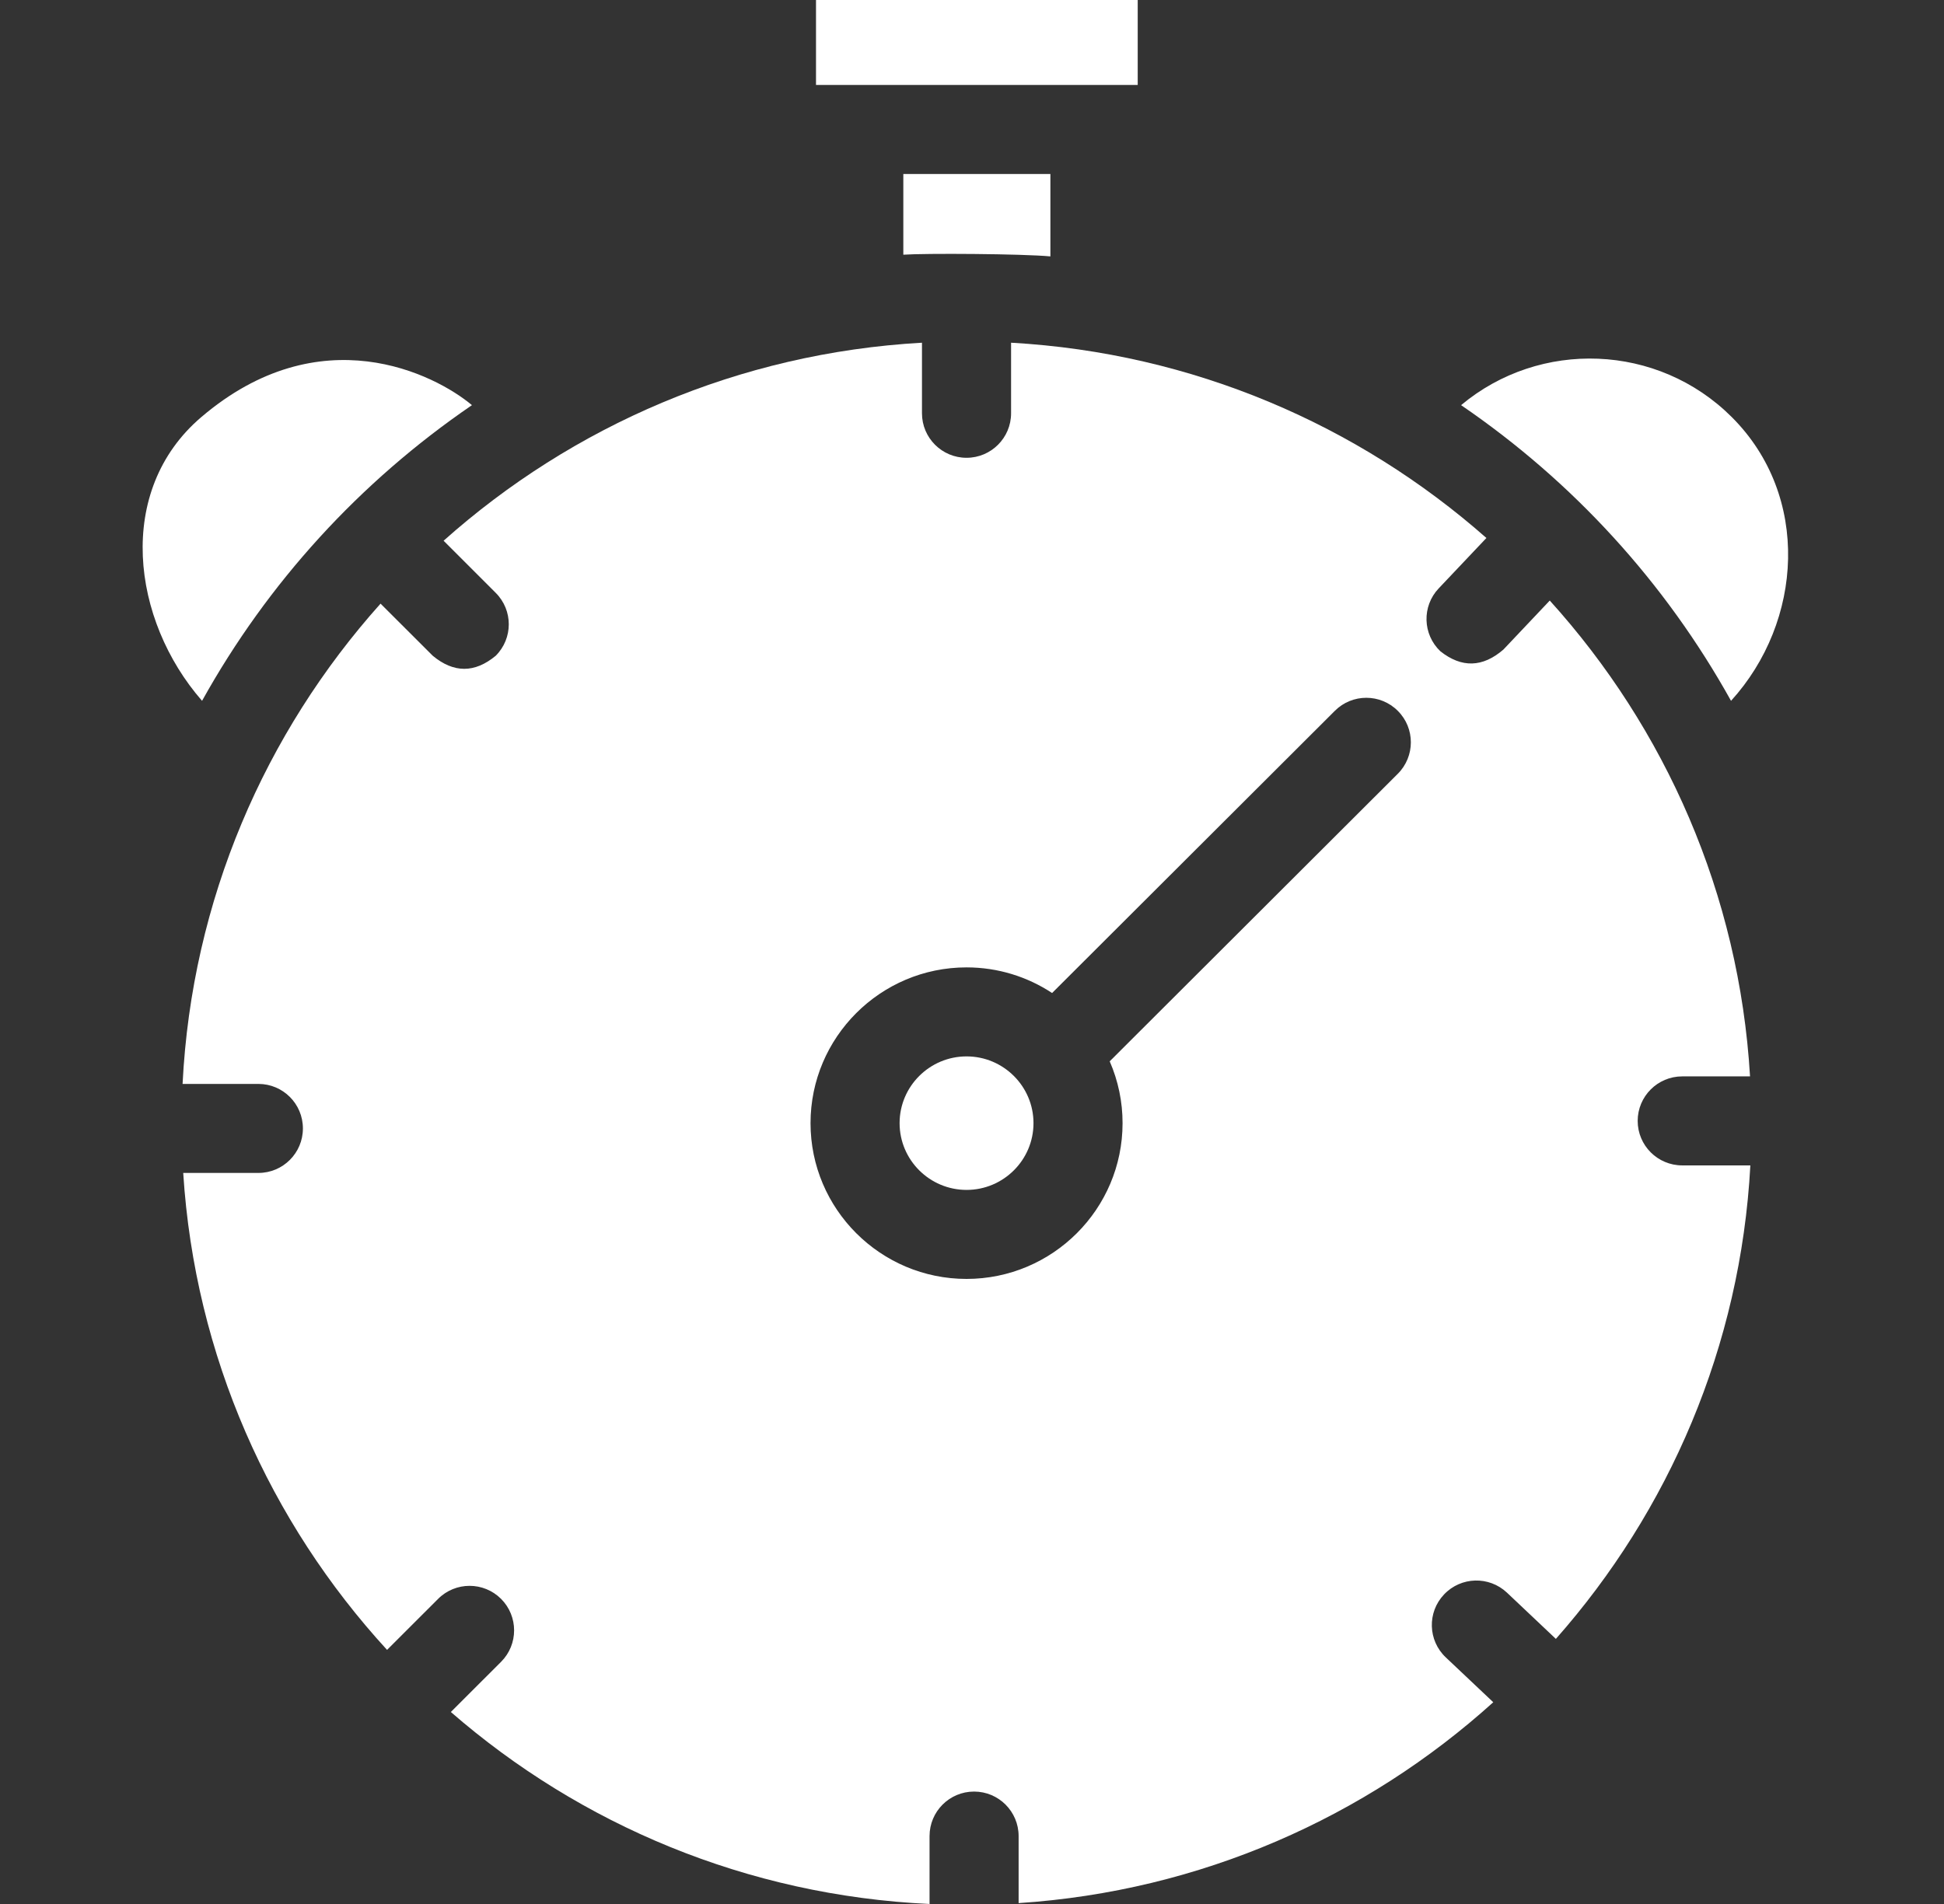 <svg width="49" height="48" viewBox="0 0 49 48" fill="none" xmlns="http://www.w3.org/2000/svg">
<rect x="0" y="0" width="49" height="48" fill="#333333" stroke="none"/>
<path d="M20.568 0H28.677V2.142H20.568V0ZM26.476 6.464V4.386H22.769V6.421C23.3 6.383 25.773 6.397 26.476 6.464ZM11.896 10.214C10.961 9.431 8.073 7.958 5.074 10.515C2.895 12.372 3.316 15.634 5.093 17.668C6.751 14.686 9.069 12.147 11.896 10.214ZM43.632 17.668C45.448 15.672 45.644 12.504 43.651 10.515C41.786 8.653 38.813 8.553 36.828 10.214C39.656 12.146 41.974 14.686 43.632 17.668ZM24.363 26.632C23.432 26.632 22.675 27.387 22.675 28.315C22.675 29.243 23.432 29.998 24.363 29.998C25.293 29.998 26.05 29.243 26.05 28.315C26.05 27.387 25.293 26.632 24.363 26.632Z" fill="white"/>
<path d="M41.279 28.258C41.279 27.639 41.782 27.136 42.402 27.136H44.111C43.838 22.539 41.975 18.361 39.063 15.14L37.894 16.376C37.371 16.828 36.842 16.843 36.307 16.42C35.857 15.994 35.837 15.284 36.263 14.834L37.466 13.563C34.235 10.713 30.066 8.897 25.485 8.64V10.419C25.485 11.039 24.982 11.541 24.362 11.541C23.742 11.541 23.239 11.039 23.239 10.419V8.64C18.621 8.899 14.422 10.742 11.181 13.632L12.495 14.946C12.934 15.384 12.934 16.094 12.495 16.532C11.966 16.971 11.437 16.971 10.908 16.532L9.592 15.218C6.68 18.472 4.833 22.691 4.602 27.326H6.513C7.133 27.326 7.635 27.828 7.635 28.448C7.635 29.068 7.133 29.57 6.513 29.57H4.618C4.911 34.187 6.806 38.378 9.756 41.594L11.042 40.309C11.48 39.87 12.191 39.87 12.63 40.308C13.068 40.747 13.068 41.457 12.63 41.895L11.364 43.16C14.624 45.996 18.824 47.786 23.43 48V46.288C23.43 45.668 23.932 45.166 24.552 45.166C25.172 45.166 25.675 45.668 25.675 46.288V47.978C30.263 47.677 34.429 45.813 37.639 42.914L36.442 41.783C35.991 41.357 35.971 40.647 36.398 40.197C36.824 39.746 37.534 39.727 37.985 40.152L39.217 41.317C42.064 38.094 43.874 33.941 44.119 29.38H42.402C41.782 29.38 41.279 28.878 41.279 28.258ZM35.232 19.508L27.971 26.756C28.185 27.248 28.296 27.779 28.295 28.315C28.295 30.48 26.531 32.242 24.362 32.242C22.194 32.242 20.43 30.48 20.43 28.315C20.43 26.15 22.194 24.388 24.362 24.388C25.158 24.388 25.899 24.626 26.519 25.034L33.646 17.92C34.084 17.482 34.795 17.482 35.233 17.921C35.672 18.359 35.671 19.07 35.232 19.508Z" fill="white"/>
</svg>
